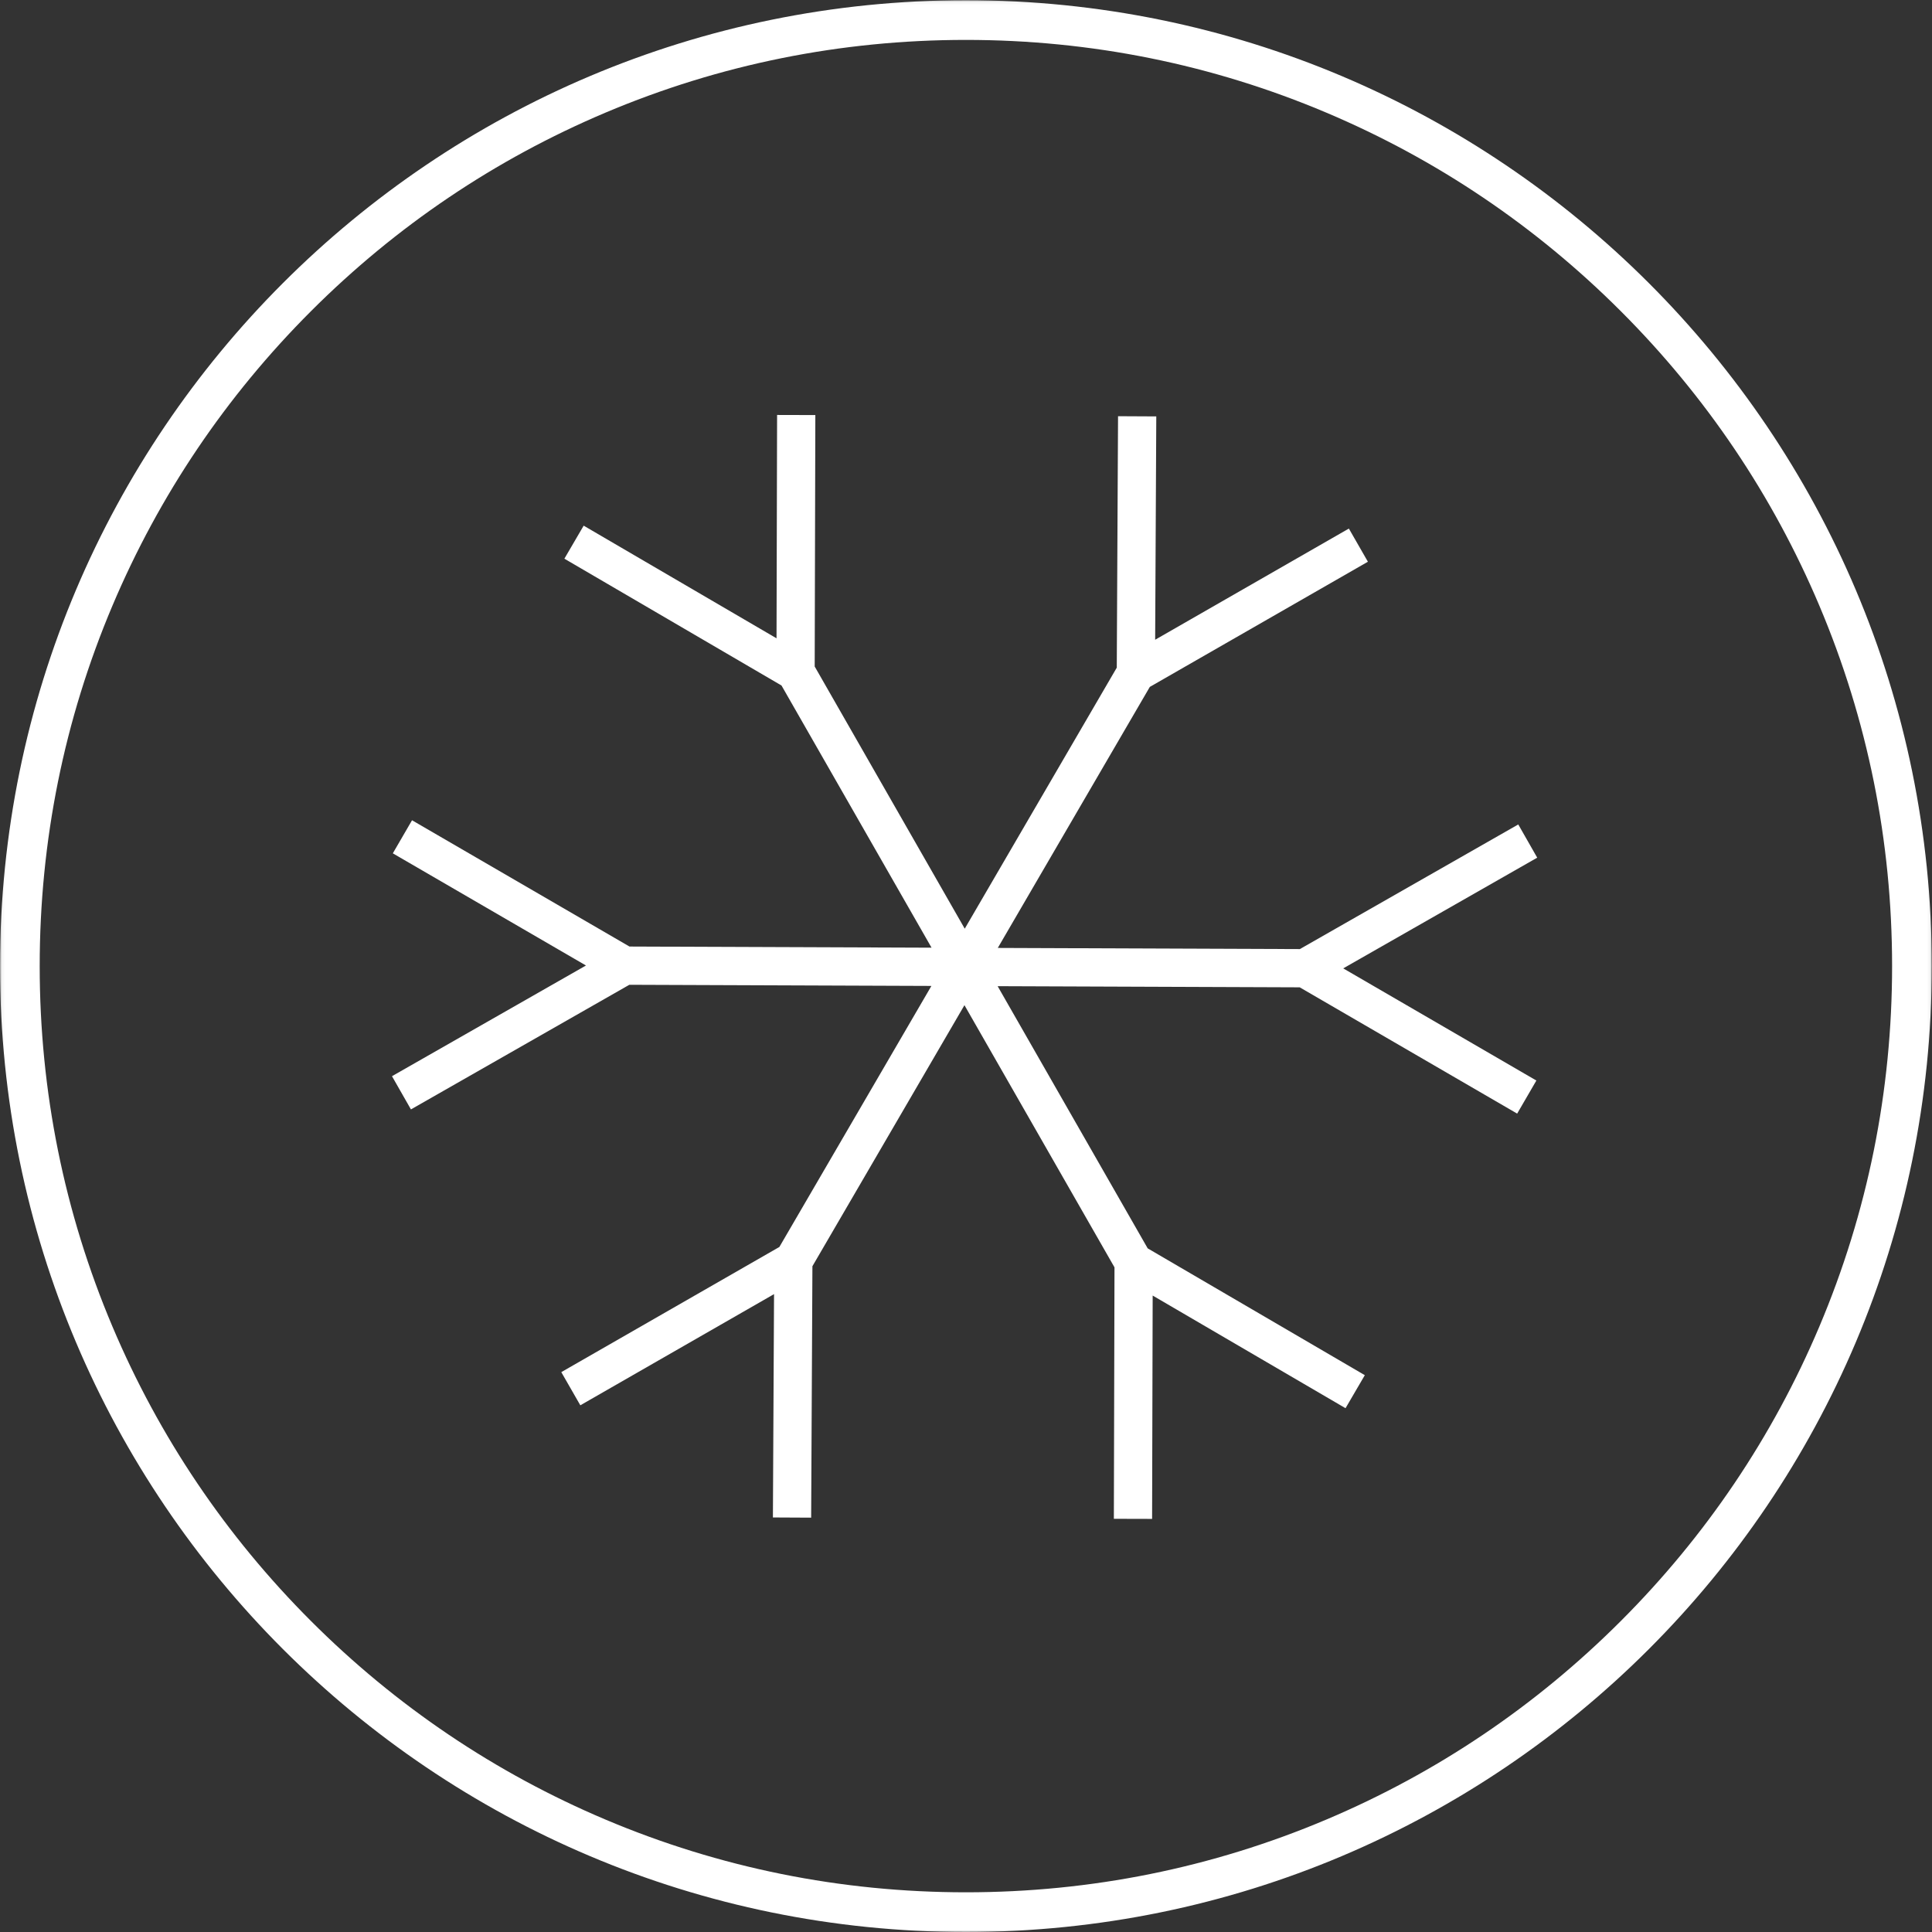 <?xml version="1.0" encoding="UTF-8" standalone="no"?>
<svg width="584px" height="584px" viewBox="0 0 584 584" version="1.1" xmlns="http://www.w3.org/2000/svg" xmlns:xlink="http://www.w3.org/1999/xlink">
    <rect x="0" y="0" width="584" height="584" fill="#333333" stroke="none"/>
    <!-- Generator: Sketch 40.3 (33839) - http://www.bohemiancoding.com/sketch -->
    <title>icon-aeg-faq-cooling-white</title>
    <desc>Created with Sketch.</desc>
    <defs>
        <polygon id="path-1" points="0.06 584 583.937 584 583.937 0.063 0.06 0.063"></polygon>
    </defs>
    <g id="Page-1" stroke="none" stroke-width="1" fill="none" fill-rule="evenodd">
        <g id="aeg-white" transform="translate(-2711, -88)">
            <g id="icon-aeg-faq-cooling-white" transform="translate(2711, 88)">
                <mask id="mask-2" fill="white">
                    <use xlink:href="#path-1"></use>
                </mask>
                <g id="Clip-2"></g>
                <polygon id="Fill-1" fill="#FFFFFF" mask="url(#mask-2)" points="246.265 201.472 246.458 125.463 234.898 125.434 234.727 192.947 176.429 158.896 170.599 168.878 236.232 207.214 281.586 286.463 190.275 286.117 124.548 247.947 118.742 257.943 177.125 291.848 118.487 325.309 124.217 335.35 190.234 297.678 281.542 298.024 235.587 376.928 169.666 414.765 175.421 424.79 233.975 391.182 233.634 458.695 245.194 458.753 245.577 382.745 291.532 303.842 336.887 383.092 336.695 459.1 348.254 459.129 348.426 391.617 406.723 425.668 412.553 415.686 346.921 377.351 301.565 298.1 392.875 298.446 458.604 336.618 464.41 326.622 406.027 292.717 464.665 259.255 458.936 249.214 392.92 286.886 301.609 286.539 347.564 207.636 413.486 169.799 407.731 159.774 349.177 193.381 349.518 125.87 337.959 125.811 337.575 201.817 291.62 280.722"></polygon>
                <path d="M291.969,0.063 C130.719,0.063 0,130.782 0,292.032 C0,453.281 130.719,584 291.969,584 C453.218,584 583.937,453.281 583.937,292.032 C583.937,130.782 453.218,0.063 291.969,0.063 L291.969,0.063 Z M291.969,12.063 C329.769,12.063 366.433,19.464 400.941,34.059 C434.278,48.16 464.221,68.348 489.936,94.064 C515.652,119.779 535.84,149.722 549.941,183.059 C564.536,217.567 571.937,254.231 571.937,292.032 C571.937,329.832 564.536,366.496 549.941,401.004 C535.84,434.341 515.652,464.283 489.936,489.999 C464.221,515.715 434.278,535.903 400.941,550.004 C366.433,564.599 329.769,572 291.969,572 C254.168,572 217.504,564.599 182.996,550.004 C149.659,535.903 119.716,515.715 94.001,489.999 C68.285,464.283 48.097,434.341 33.996,401.004 C19.401,366.496 12,329.832 12,292.032 C12,254.231 19.401,217.567 33.996,183.059 C48.097,149.722 68.285,119.779 94.001,94.064 C119.716,68.348 149.659,48.16 182.996,34.059 C217.504,19.464 254.168,12.063 291.969,12.063 L291.969,12.063 Z" id="Fill-3" fill="#FFFFFF" mask="url(#mask-2)"></path>
            </g>
        </g>
    </g>
</svg>